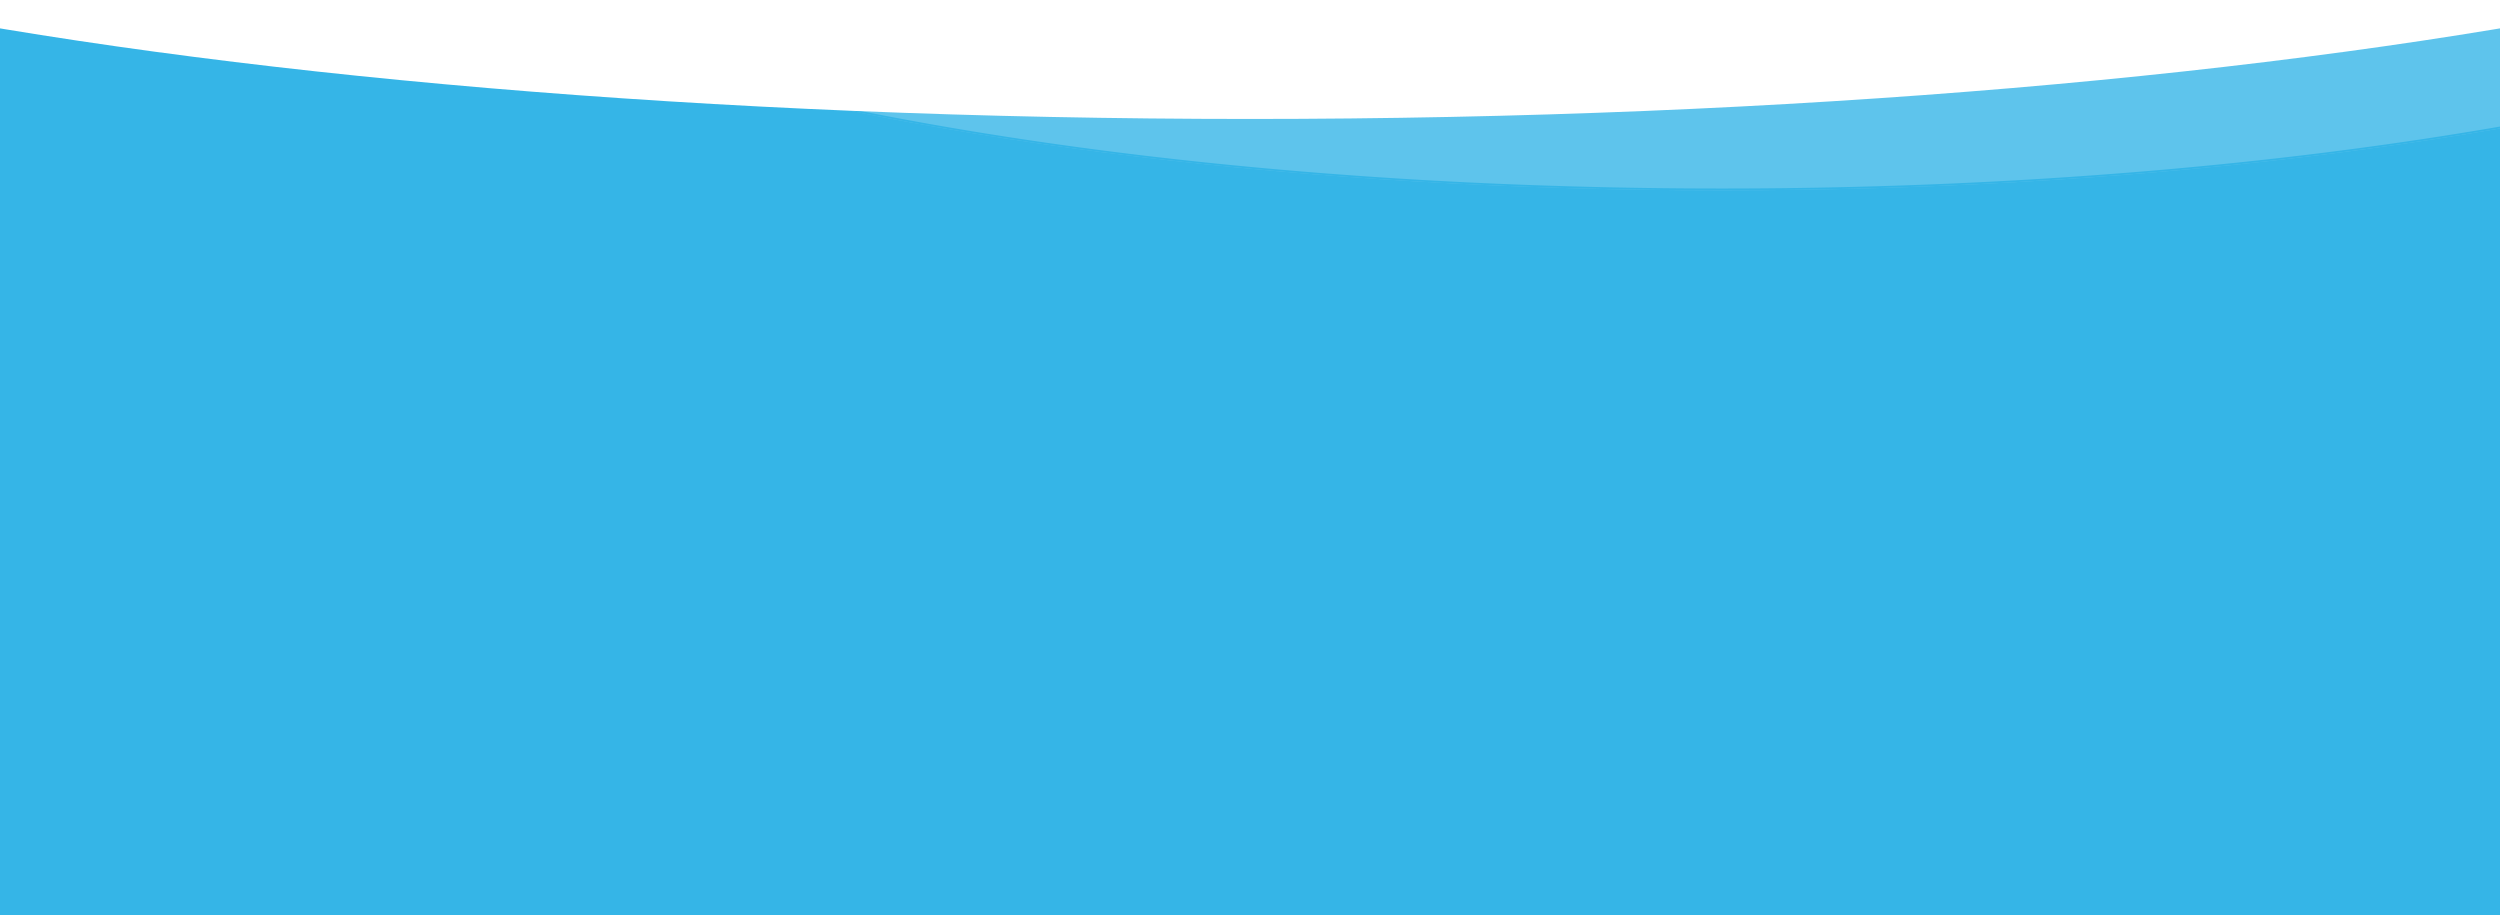 <?xml version="1.0" encoding="UTF-8"?>
<svg xmlns="http://www.w3.org/2000/svg" xmlns:xlink="http://www.w3.org/1999/xlink" width="1366" height="500" viewBox="0 0 1366 500"><defs/><g id="Bg-enjeux-banner"><rect width="1366" height="500" fill="#35b5e7"/><g id="Groupe_8612" transform="translate(180.61 -137.625)"><path id="shutterstock_2412373353_2" d="M821,0c453.426,0,821,104.989,821,234.5S1274.426,469,821,469,0,364.011,0,234.5,367.574,0,821,0Z" transform="translate(-60.61 -227.375)" fill="#5ec4ec"/><path id="shutterstock_2412373353_2-2" d="M821,1C765.316,1,709.666,2.6,655.6,5.763c-52.692,3.08-104.522,7.675-154.049,13.658-48.624,5.874-95.522,13.145-139.389,21.61-43.445,8.383-84.3,18.011-121.421,28.614S169.936,91.908,140.6,104.31c-29.592,12.511-55,25.882-75.526,39.741A236.266,236.266,0,0,0,37.587,165.5a146.821,146.821,0,0,0-20.094,22.319A93.852,93.852,0,0,0,5.181,210.859a68.929,68.929,0,0,0,0,47.282,93.853,93.853,0,0,0,12.312,23.036A146.82,146.82,0,0,0,37.587,303.5a236.267,236.267,0,0,0,27.491,21.453c20.523,13.859,45.933,27.23,75.526,39.741,29.333,12.4,63.024,24.064,100.137,34.665s77.976,20.231,121.421,28.614c43.867,8.465,90.765,15.736,139.389,21.61,49.527,5.983,101.356,10.579,154.049,13.658C709.666,466.4,765.316,468,821,468s111.334-1.6,165.4-4.763c52.692-3.08,104.522-7.675,154.049-13.658,48.624-5.874,95.521-13.145,139.389-21.61,43.445-8.383,84.3-18.011,121.421-28.614s70.8-22.263,100.137-34.665c29.592-12.511,55-25.882,75.526-39.741a236.267,236.267,0,0,0,27.491-21.453,146.82,146.82,0,0,0,20.094-22.319,93.853,93.853,0,0,0,12.312-23.036,68.929,68.929,0,0,0,0-47.282,93.852,93.852,0,0,0-12.312-23.036,146.821,146.821,0,0,0-20.094-22.319,236.266,236.266,0,0,0-27.491-21.453c-20.523-13.859-45.933-27.23-75.526-39.741-29.333-12.4-63.024-24.064-100.137-34.665s-77.976-20.231-121.421-28.614c-43.867-8.465-90.765-15.736-139.389-21.61C1090.924,13.438,1039.094,8.842,986.4,5.763,932.334,2.6,876.684,1,821,1m0-1c453.426,0,821,104.989,821,234.5S1274.426,469,821,469,0,364.011,0,234.5,367.574,0,821,0Z" transform="translate(-60.61 -227.375)" fill="#35b5e7" style="mix-blend-mode: hard-light;isolation: isolate"/></g><path id="Tracé_10000" d="M1070,0c590.945,0,1070,96.259,1070,215S1660.945,430,1070,430,0,333.741,0,215,479.055,0,1070,0Z" transform="translate(-387 -365)" fill="#fff"/></g></svg>

